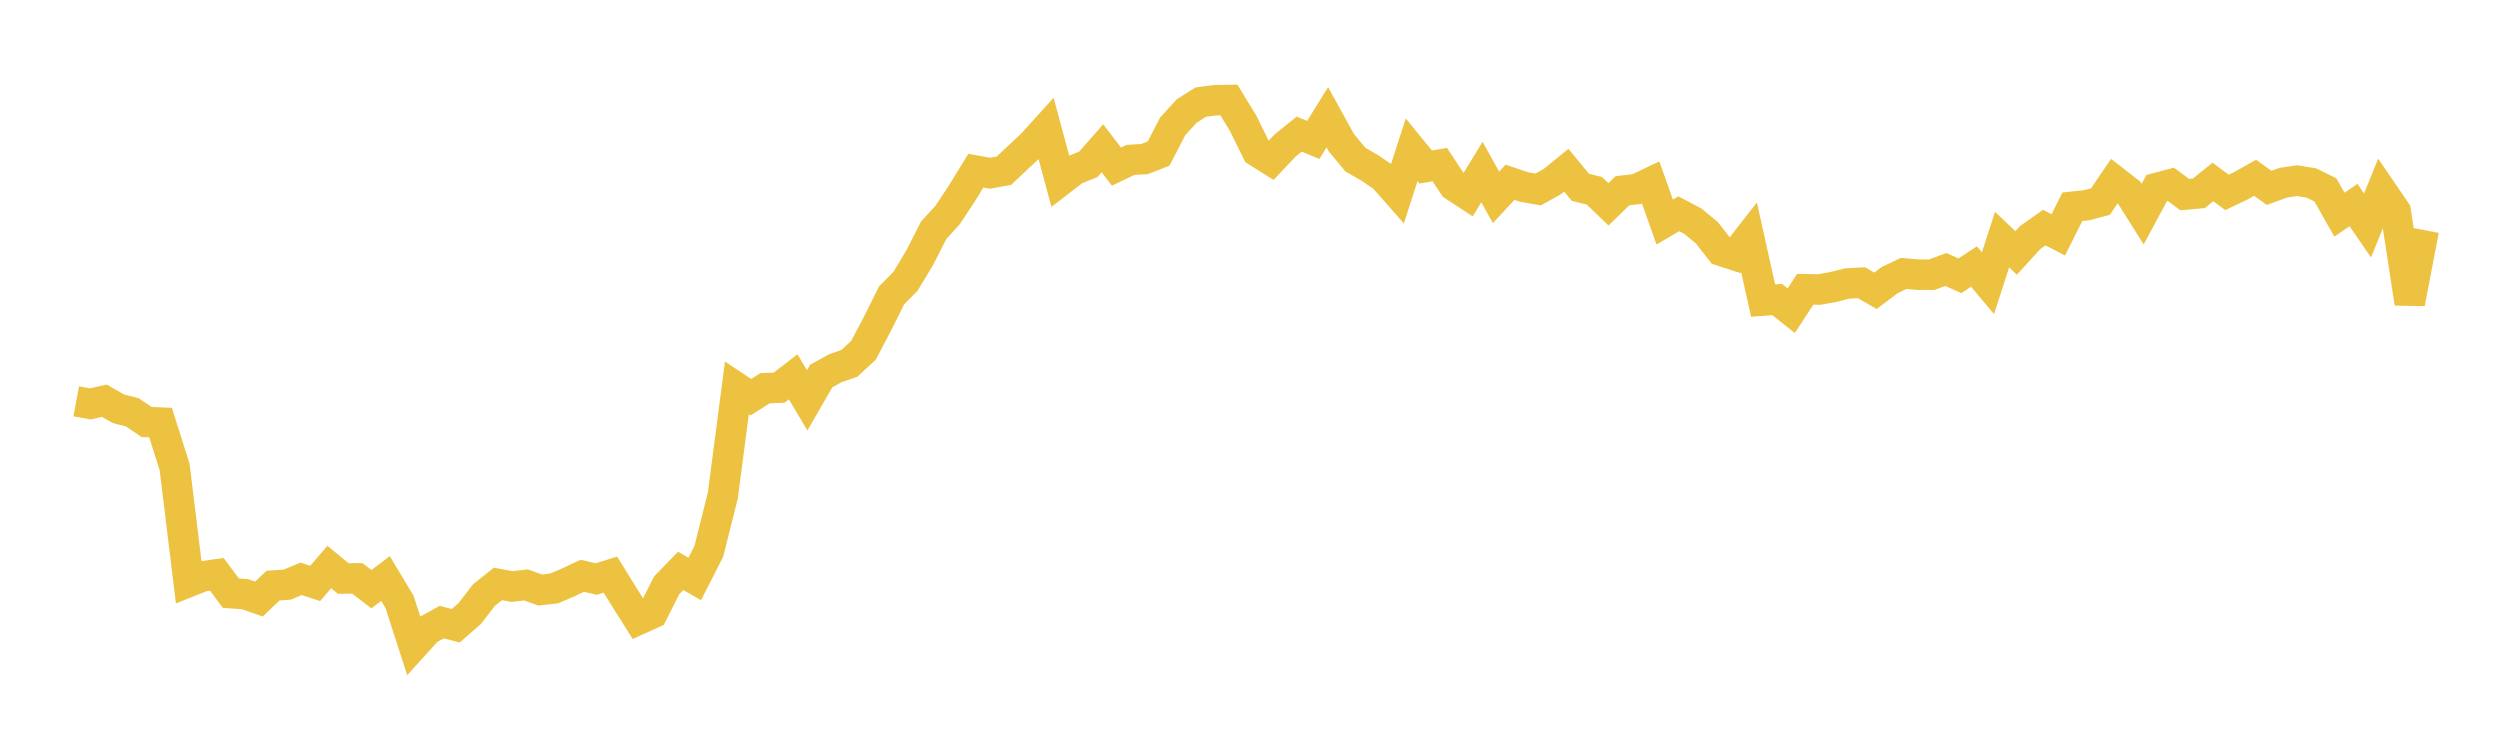 <svg width="164" height="48" xmlns="http://www.w3.org/2000/svg" xmlns:xlink="http://www.w3.org/1999/xlink"><path fill="none" stroke="rgb(237,194,64)" stroke-width="2" d="M5,26.325L5.922,26.497L6.844,26.287L7.766,26.814L8.689,27.051L9.611,27.682L10.533,27.722L11.455,30.641L12.377,38.174L13.299,37.806L14.222,37.676L15.144,38.911L16.066,38.977L16.988,39.297L17.91,38.416L18.832,38.354L19.754,37.971L20.677,38.273L21.599,37.197L22.521,37.952L23.443,37.94L24.365,38.652L25.287,37.952L26.21,39.486L27.132,42.339L28.054,41.319L28.976,40.81L29.898,41.048L30.82,40.242L31.743,39.041L32.665,38.305L33.587,38.477L34.509,38.372L35.431,38.706L36.353,38.601L37.275,38.207L38.198,37.772L39.12,37.985L40.042,37.697L40.964,39.184L41.886,40.648L42.808,40.23L43.731,38.401L44.653,37.449L45.575,37.982L46.497,36.173L47.419,32.496L48.341,25.439L49.263,26.055L50.186,25.467L51.108,25.432L52.03,24.72L52.952,26.263L53.874,24.664L54.796,24.155L55.719,23.837L56.641,22.983L57.563,21.235L58.485,19.383L59.407,18.443L60.329,16.915L61.251,15.102L62.174,14.092L63.096,12.694L64.018,11.194L64.94,11.365L65.862,11.195L66.784,10.324L67.707,9.464L68.629,8.443L69.551,11.865L70.473,11.154L71.395,10.778L72.317,9.728L73.24,10.93L74.162,10.489L75.084,10.436L76.006,10.073L76.928,8.287L77.85,7.28L78.772,6.698L79.695,6.576L80.617,6.561L81.539,8.07L82.461,9.939L83.383,10.52L84.305,9.542L85.228,8.799L86.15,9.179L87.072,7.692L87.994,9.361L88.916,10.472L89.838,11.001L90.76,11.63L91.683,12.677L92.605,9.825L93.527,10.957L94.449,10.798L95.371,12.189L96.293,12.793L97.216,11.286L98.138,12.947L99.06,11.955L99.982,12.269L100.904,12.428L101.826,11.916L102.749,11.166L103.671,12.286L104.593,12.517L105.515,13.402L106.437,12.509L107.359,12.406L108.281,11.966L109.204,14.565L110.126,14.023L111.048,14.507L111.97,15.267L112.892,16.446L113.814,16.749L114.737,15.567L115.659,19.717L116.581,19.649L117.503,20.382L118.425,18.975L119.347,18.994L120.269,18.825L121.192,18.595L122.114,18.548L123.036,19.075L123.958,18.375L124.88,17.937L125.802,18.018L126.725,18.022L127.647,17.678L128.569,18.092L129.491,17.483L130.413,18.58L131.335,15.716L132.257,16.594L133.18,15.583L134.102,14.929L135.024,15.407L135.946,13.564L136.868,13.467L137.79,13.221L138.713,11.865L139.635,12.583L140.557,14.05L141.479,12.334L142.401,12.086L143.323,12.767L144.246,12.682L145.168,11.937L146.09,12.622L147.012,12.182L147.934,11.663L148.856,12.323L149.778,11.988L150.701,11.851L151.623,12.003L152.545,12.457L153.467,14.082L154.389,13.451L155.311,14.792L156.234,12.512L157.156,13.86L158.078,19.896L159,15.089"></path></svg>